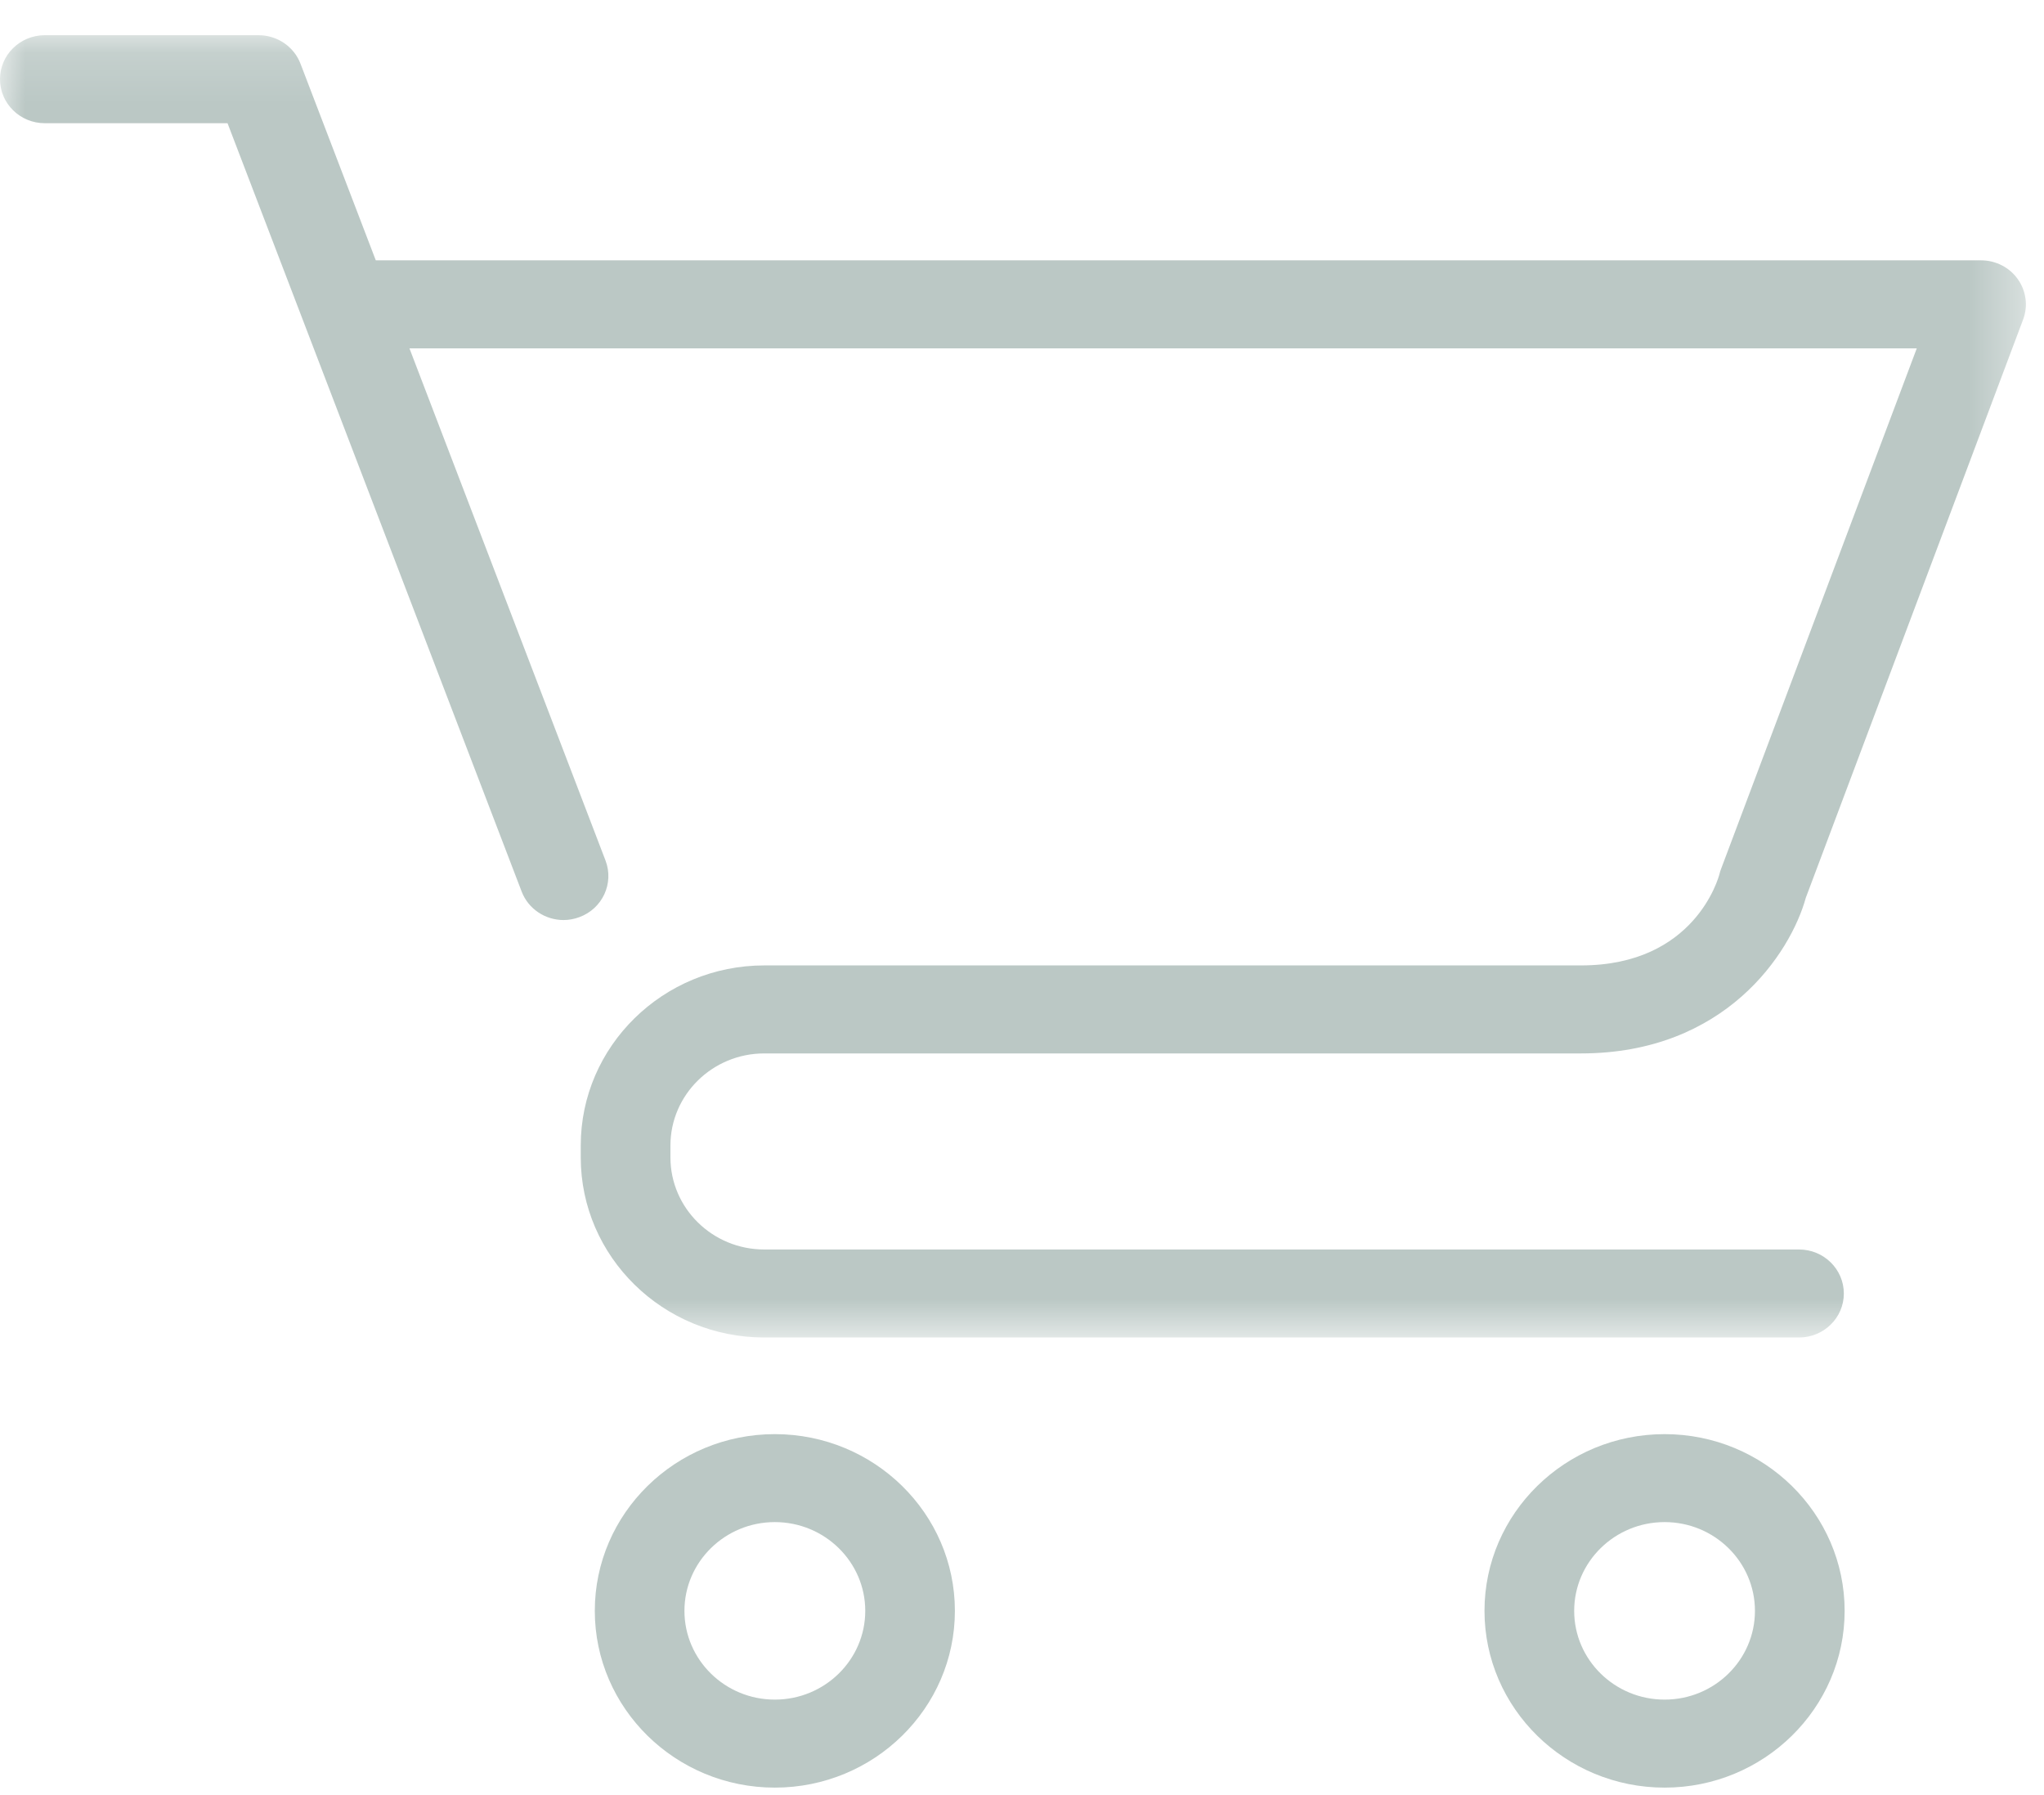 <?xml version="1.0" encoding="UTF-8"?>
<svg width="41px" height="36px" viewBox="0 0 41 36" version="1.1" xmlns="http://www.w3.org/2000/svg" xmlns:xlink="http://www.w3.org/1999/xlink">
    <!-- Generator: Sketch 56.3 (81716) - https://sketch.com -->
    <title>Icon - Consumer Staples</title>
    <desc>Created with Sketch.</desc>
    <defs>
        <polygon id="path-1" points="0 0.15 40.637 0.15 40.637 26.267 0 26.267"></polygon>
    </defs>
    <g id="Desktop" stroke="none" stroke-width="1" fill="none" fill-rule="evenodd">
        <g id="ETF-Pages-(2a)---806" transform="translate(-974, -5248)">
            <g id="Icon---Consumer-Staples" transform="translate(974, 5248)">
                <g id="Group-3" transform="translate(0, 0.556)">
                    <mask id="mask-2" fill="white">
                        <use xlink:href="#path-1"></use>
                    </mask>
                    <g id="Clip-2"></g>
                    <path d="M40.475,5.043 C40.308,4.806 40.032,4.665 39.738,4.665 L7.538,4.665 L6.028,0.723 C5.897,0.378 5.561,0.15 5.186,0.15 L0.899,0.15 C0.402,0.15 -0,0.545 -0,1.032 C-0,1.52 0.402,1.915 0.899,1.915 L4.564,1.915 L10.463,17.322 C10.598,17.676 10.94,17.895 11.304,17.895 C11.41,17.895 11.516,17.876 11.621,17.837 C12.085,17.667 12.32,17.158 12.146,16.702 L8.213,6.43 L38.448,6.43 L34.519,16.879 C34.508,16.909 34.498,16.939 34.491,16.971 C34.471,17.045 33.998,18.805 31.713,18.805 L15.33,18.805 C13.301,18.805 11.649,20.425 11.649,22.417 L11.649,22.655 C11.649,24.647 13.301,26.267 15.33,26.267 L36.086,26.267 C36.583,26.267 36.985,25.872 36.985,25.385 C36.985,24.898 36.583,24.502 36.086,24.502 L15.33,24.502 C14.292,24.502 13.448,23.674 13.448,22.655 L13.448,22.417 C13.448,21.399 14.292,20.57 15.33,20.57 L31.713,20.57 C34.607,20.57 35.916,18.558 36.222,17.449 L40.581,5.852 C40.683,5.582 40.643,5.279 40.475,5.043" id="Fill-1" fill="#BBC8C5" mask="url(#mask-2)"></path>
                </g>
                <path d="M15.542,34.085 C14.542,34.085 13.729,33.287 13.729,32.305 C13.729,31.324 14.542,30.525 15.542,30.525 C16.542,30.525 17.356,31.324 17.356,32.305 C17.356,33.287 16.542,34.085 15.542,34.085 M15.542,28.761 C13.55,28.761 11.931,30.35 11.931,32.305 C11.931,34.259 13.55,35.85 15.542,35.85 C17.534,35.85 19.154,34.259 19.154,32.305 C19.154,30.35 17.534,28.761 15.542,28.761" id="Fill-4" fill="#BBC8C5"></path>
                <path d="M33.39,34.085 C32.389,34.085 31.576,33.287 31.576,32.305 C31.576,31.324 32.389,30.525 33.39,30.525 C34.39,30.525 35.202,31.324 35.202,32.305 C35.202,33.287 34.39,34.085 33.39,34.085 M33.39,28.761 C31.397,28.761 29.777,30.35 29.777,32.305 C29.777,34.259 31.397,35.85 33.39,35.85 C35.381,35.85 37.001,34.259 37.001,32.305 C37.001,30.35 35.381,28.761 33.39,28.761" id="Fill-6" fill="#BBC8C5"></path>
            </g>
        </g>
    </g>
</svg>